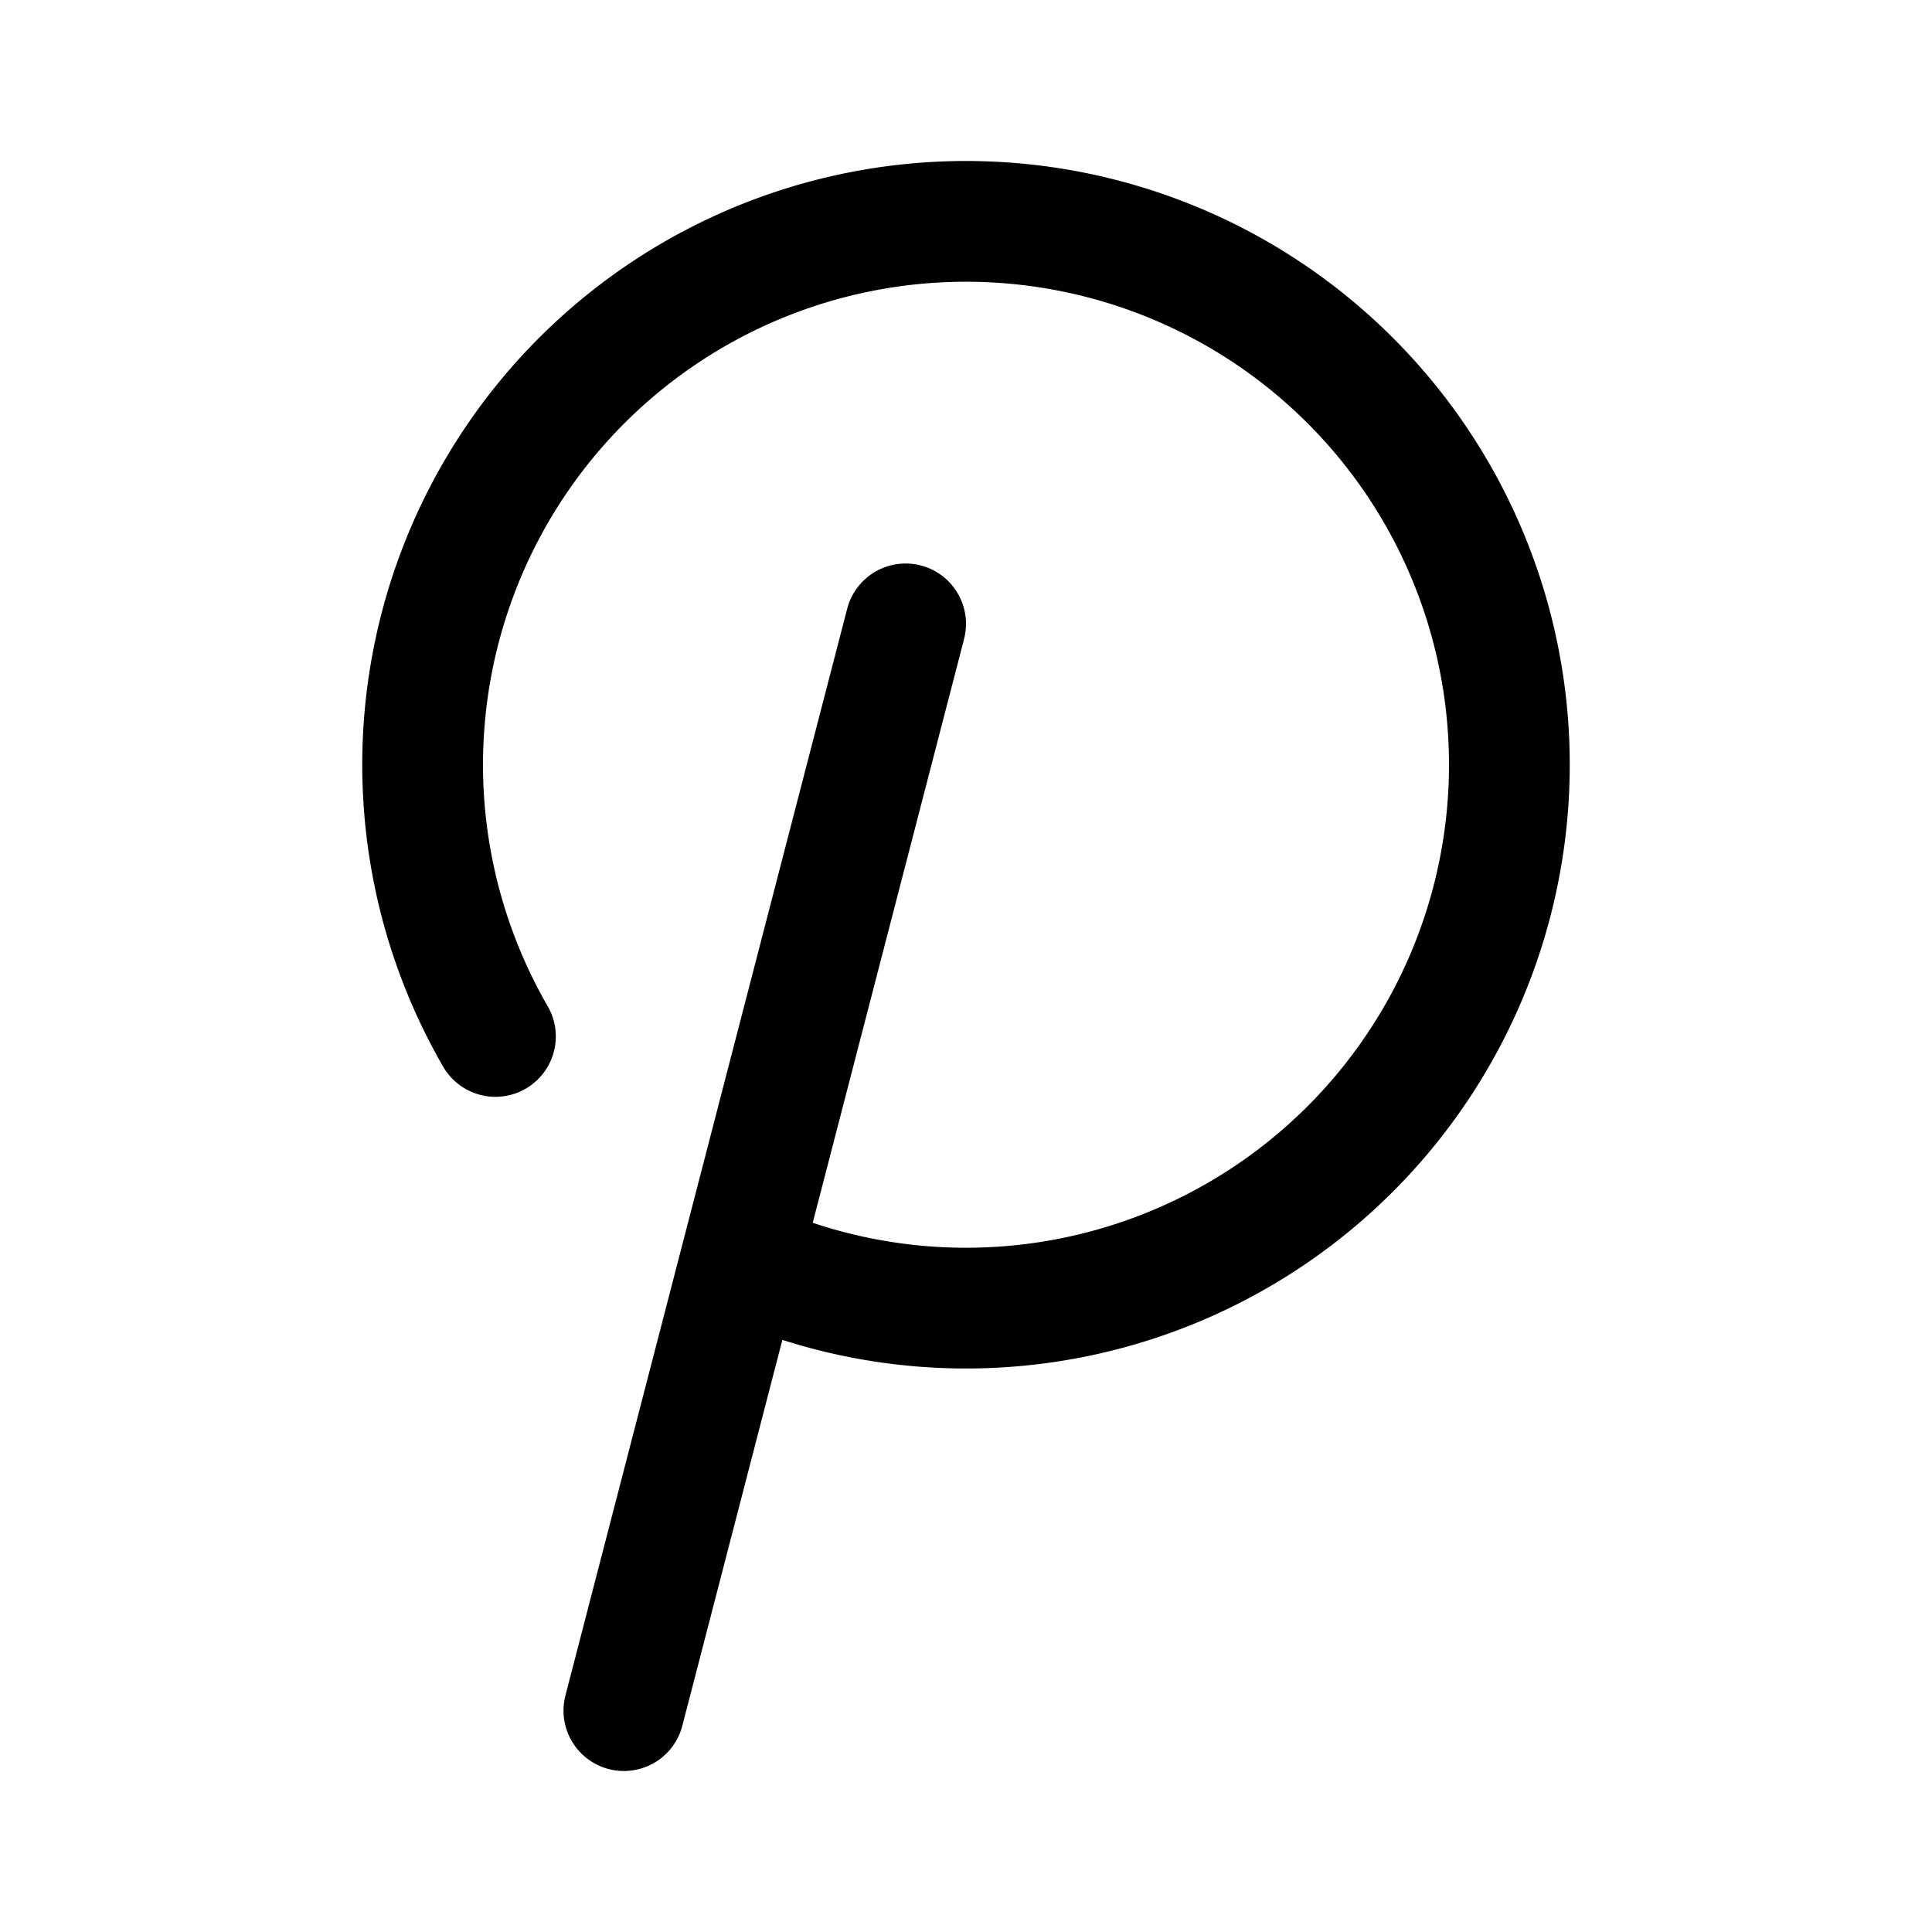 <?xml version="1.0" encoding="UTF-8"?> <svg xmlns="http://www.w3.org/2000/svg" width="800px" height="800px" viewBox="0 0 192 192" fill="none"><path stroke="#000000" stroke-linecap="round" stroke-linejoin="round" stroke-width="12" d="M62 170 90 62"></path><path stroke="#000000" stroke-linecap="round" stroke-width="12" d="M49.235 103a54 54 0 1 1 24.801 22.331"></path></svg> 